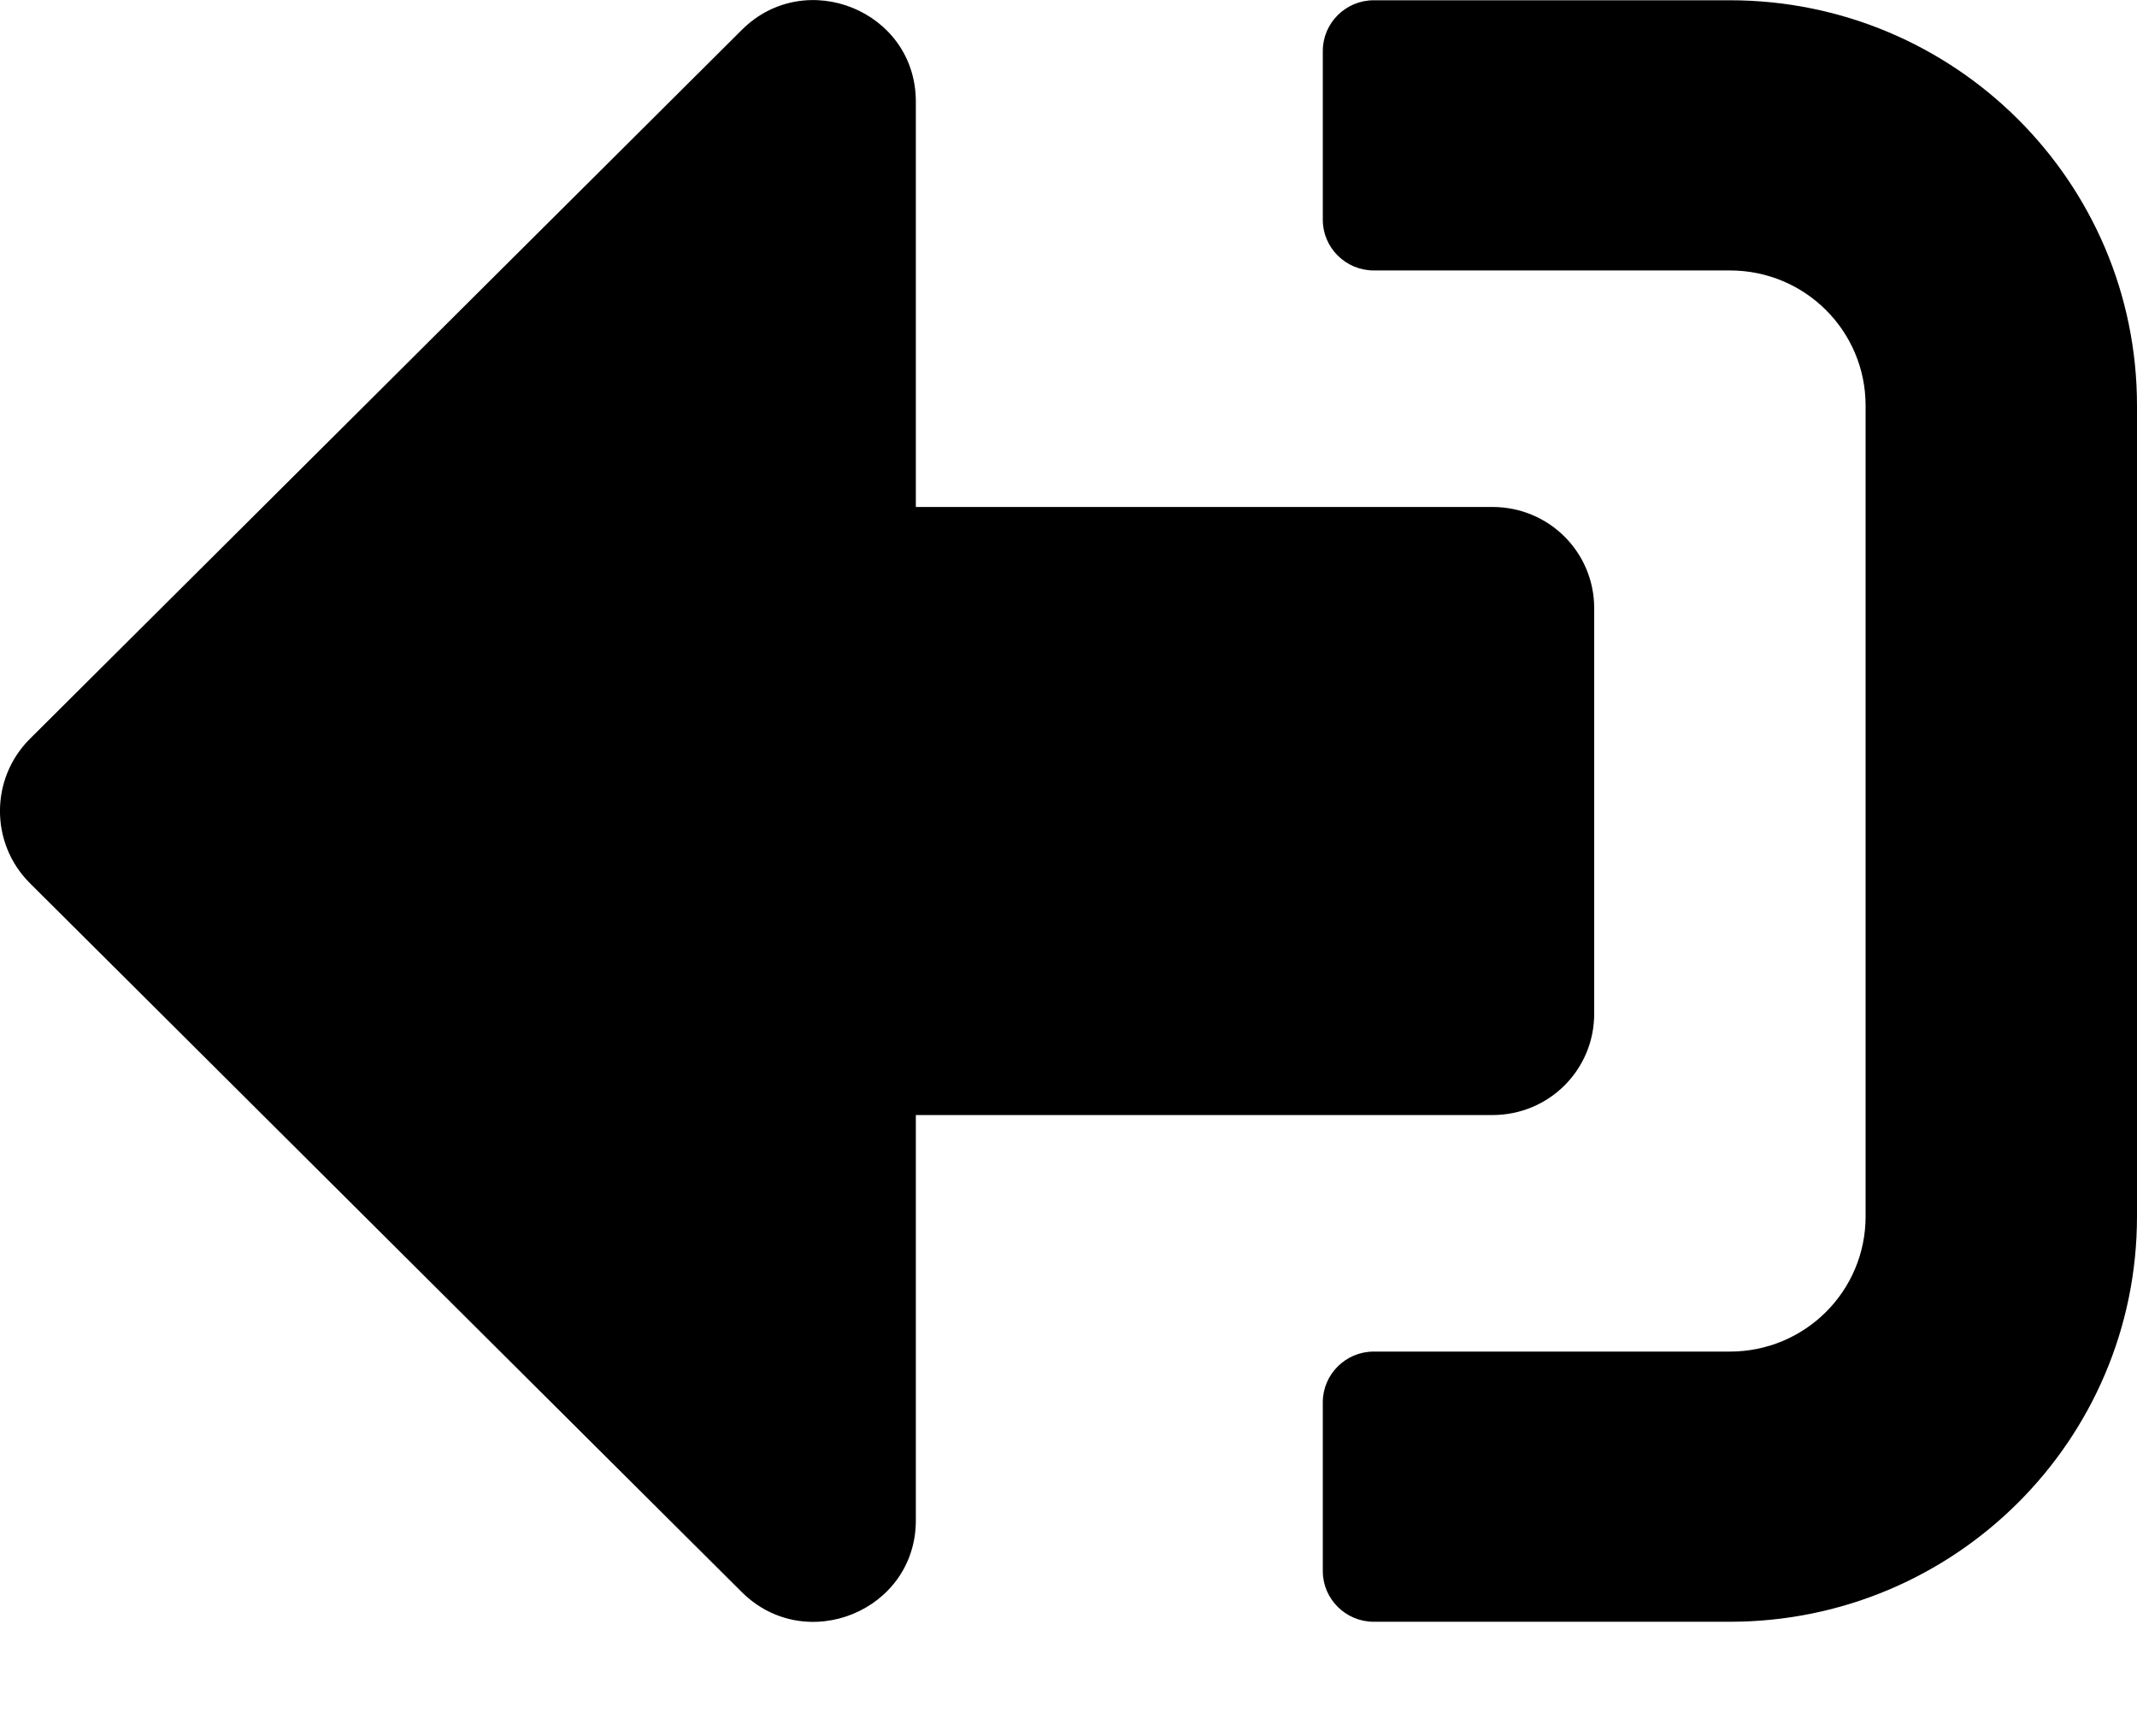 <?xml version="1.0" encoding="UTF-8"?>
<svg width="16px" height="13px" viewBox="0 0 16 13" version="1.1" xmlns="http://www.w3.org/2000/svg" xmlns:xlink="http://www.w3.org/1999/xlink">
    <!-- Generator: Sketch 43.2 (39069) - http://www.bohemiancoding.com/sketch -->
    <title>sign-out-alt-solid</title>
    <desc>Created with Sketch.</desc>
    <defs></defs>
    <g id="Page-1" stroke="none" stroke-width="1" fill="none" fill-rule="evenodd">
        <g id="sign-out-alt-solid" transform="translate(8, 6.072) rotate(-180) translate(-8, -6.072) " fill-rule="nonzero" fill="#000000">
            <path d="M15.779,6.609 L10.445,11.921 C9.969,12.395 9.143,12.063 9.143,11.383 L9.143,8.348 L4.826,8.348 C4.403,8.348 4.064,8.01 4.064,7.589 L4.064,4.554 C4.064,4.133 4.403,3.795 4.826,3.795 L9.143,3.795 L9.143,0.76 C9.143,0.083 9.966,-0.252 10.445,0.222 L15.779,5.534 C16.074,5.831 16.074,6.312 15.779,6.609 Z M6.096,11.763 L6.096,10.498 C6.096,10.289 5.924,10.119 5.715,10.119 L3.048,10.119 C2.486,10.119 2.032,9.667 2.032,9.107 L2.032,3.036 C2.032,2.476 2.486,2.024 3.048,2.024 L5.715,2.024 C5.924,2.024 6.096,1.854 6.096,1.645 L6.096,0.38 C6.096,0.171 5.924,0.001 5.715,0.001 L3.048,0.001 C1.365,0.001 0,1.36 0,3.036 L0,9.107 C0,10.783 1.365,12.142 3.048,12.142 L5.715,12.142 C5.924,12.142 6.096,11.972 6.096,11.763 Z" id="Shape"></path>
        </g>
    </g>
</svg>